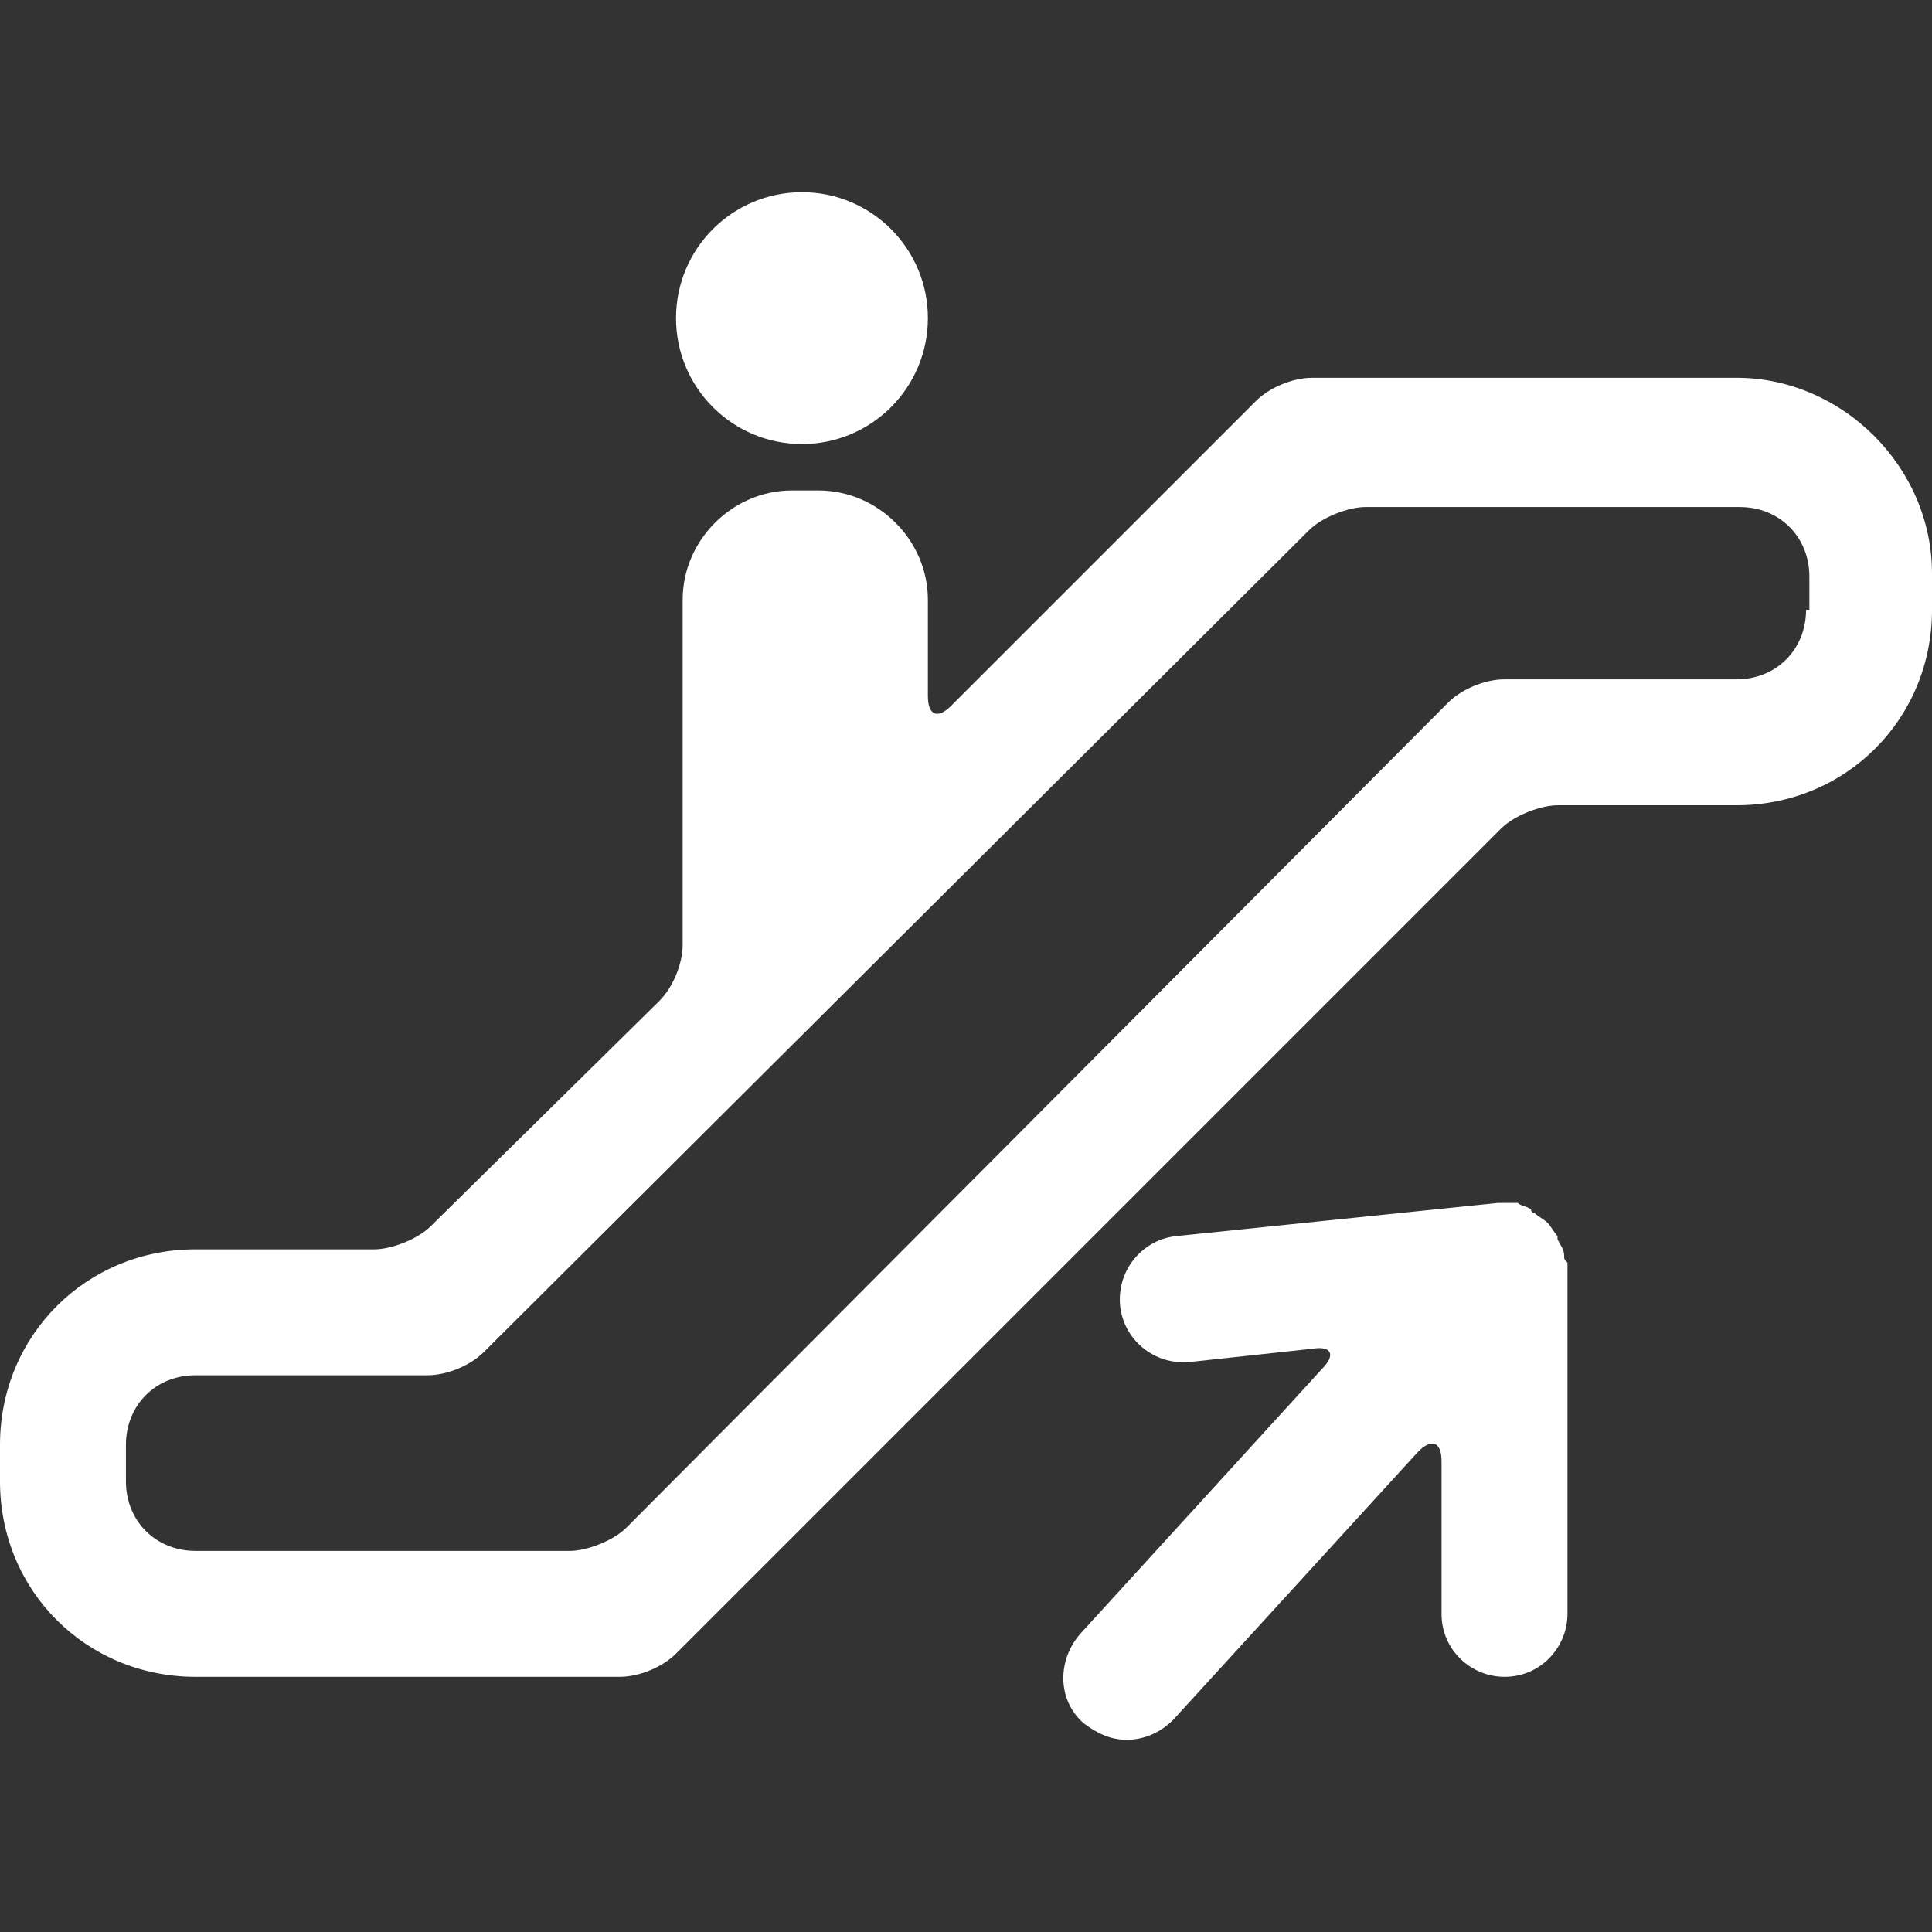<?xml version="1.0" encoding="utf-8"?>
<!-- Generator: Adobe Illustrator 17.1.0, SVG Export Plug-In . SVG Version: 6.00 Build 0)  -->
<!DOCTYPE svg PUBLIC "-//W3C//DTD SVG 1.1//EN" "http://www.w3.org/Graphics/SVG/1.1/DTD/svg11.dtd">
<svg version="1.1" id="Capa_1" xmlns="http://www.w3.org/2000/svg" xmlns:xlink="http://www.w3.org/1999/xlink" x="0px" y="0px"
	 viewBox="0 0 58.3 58.3" enable-background="new 0 0 58.3 58.3" xml:space="preserve">
<rect x="0" y="0" width="58.3" height="58.3" fill="#333333" stroke="none"/>
<g>
	<g>
		<circle fill="#FFFFFF" cx="24.2" cy="9.6" r="3.8"/>
		<path fill="#FFFFFF" d="M52.4,11.4H39.6v0c-0.6,0-1.3,0.3-1.7,0.7l-9.2,9.2C28.3,21.7,28,21.6,28,21v-2.9c0-1.8-1.5-3.3-3.3-3.3
			h-0.8c-1.8,0-3.3,1.5-3.3,3.3v10.4c0,0.6-0.3,1.3-0.7,1.7L13,37c-0.4,0.4-1.2,0.7-1.7,0.7H5.9c-3.3,0-5.9,2.6-5.9,5.9v1.1
			c0,3.3,2.6,5.9,5.9,5.9h12.8c0.6,0,1.3-0.3,1.7-0.7L45.3,25c0.4-0.4,1.2-0.7,1.7-0.7h5.4c3.3,0,5.9-2.6,5.9-5.9v-1.1
			C58.3,14.1,55.6,11.4,52.4,11.4z M54.5,18.4c0,1.2-0.9,2.1-2.1,2.1h-7c-0.6,0-1.3,0.3-1.7,0.7L18.9,46.1c-0.4,0.4-1.2,0.7-1.7,0.7
			H5.9c-1.2,0-2.1-0.9-2.1-2.1v-1.1c0-1.2,0.9-2.1,2.1-2.1h7c0.6,0,1.3-0.3,1.7-0.7l24.9-24.8c0.4-0.4,1.2-0.7,1.7-0.7h11.3
			c1.2,0,2.1,0.9,2.1,2.1V18.4z"/>
		<path fill="#FFFFFF" d="M47.2,37.9c0-0.2-0.1-0.3-0.2-0.5c0-0.1,0-0.1,0-0.1c-0.1-0.1-0.2-0.3-0.3-0.4c0,0,0,0,0,0
			c-0.1-0.1-0.3-0.2-0.4-0.3c0,0-0.1,0-0.1-0.1c-0.1-0.1-0.3-0.1-0.4-0.2c0,0-0.1,0-0.1,0c-0.1,0-0.2,0-0.3,0c0,0-0.1,0-0.1,0
			c0,0,0,0-0.1,0l-9.7,1c-1,0.1-1.8,1-1.7,2.1c0.1,1,1,1.8,2.1,1.7l3.7-0.4c0.6-0.1,0.7,0.2,0.3,0.6l-7.3,8c-0.7,0.8-0.7,2,0.1,2.7
			c0.4,0.3,0.8,0.5,1.3,0.5c0.5,0,1-0.2,1.4-0.6l7.4-8.1c0.4-0.4,0.7-0.3,0.7,0.3v4.6c0,1.1,0.9,1.9,1.9,1.9c1.1,0,1.9-0.9,1.9-1.9
			V38.3c0-0.1,0-0.2,0-0.2C47.2,38,47.2,38,47.2,37.9z"/>
	</g>
</g>
</svg>
